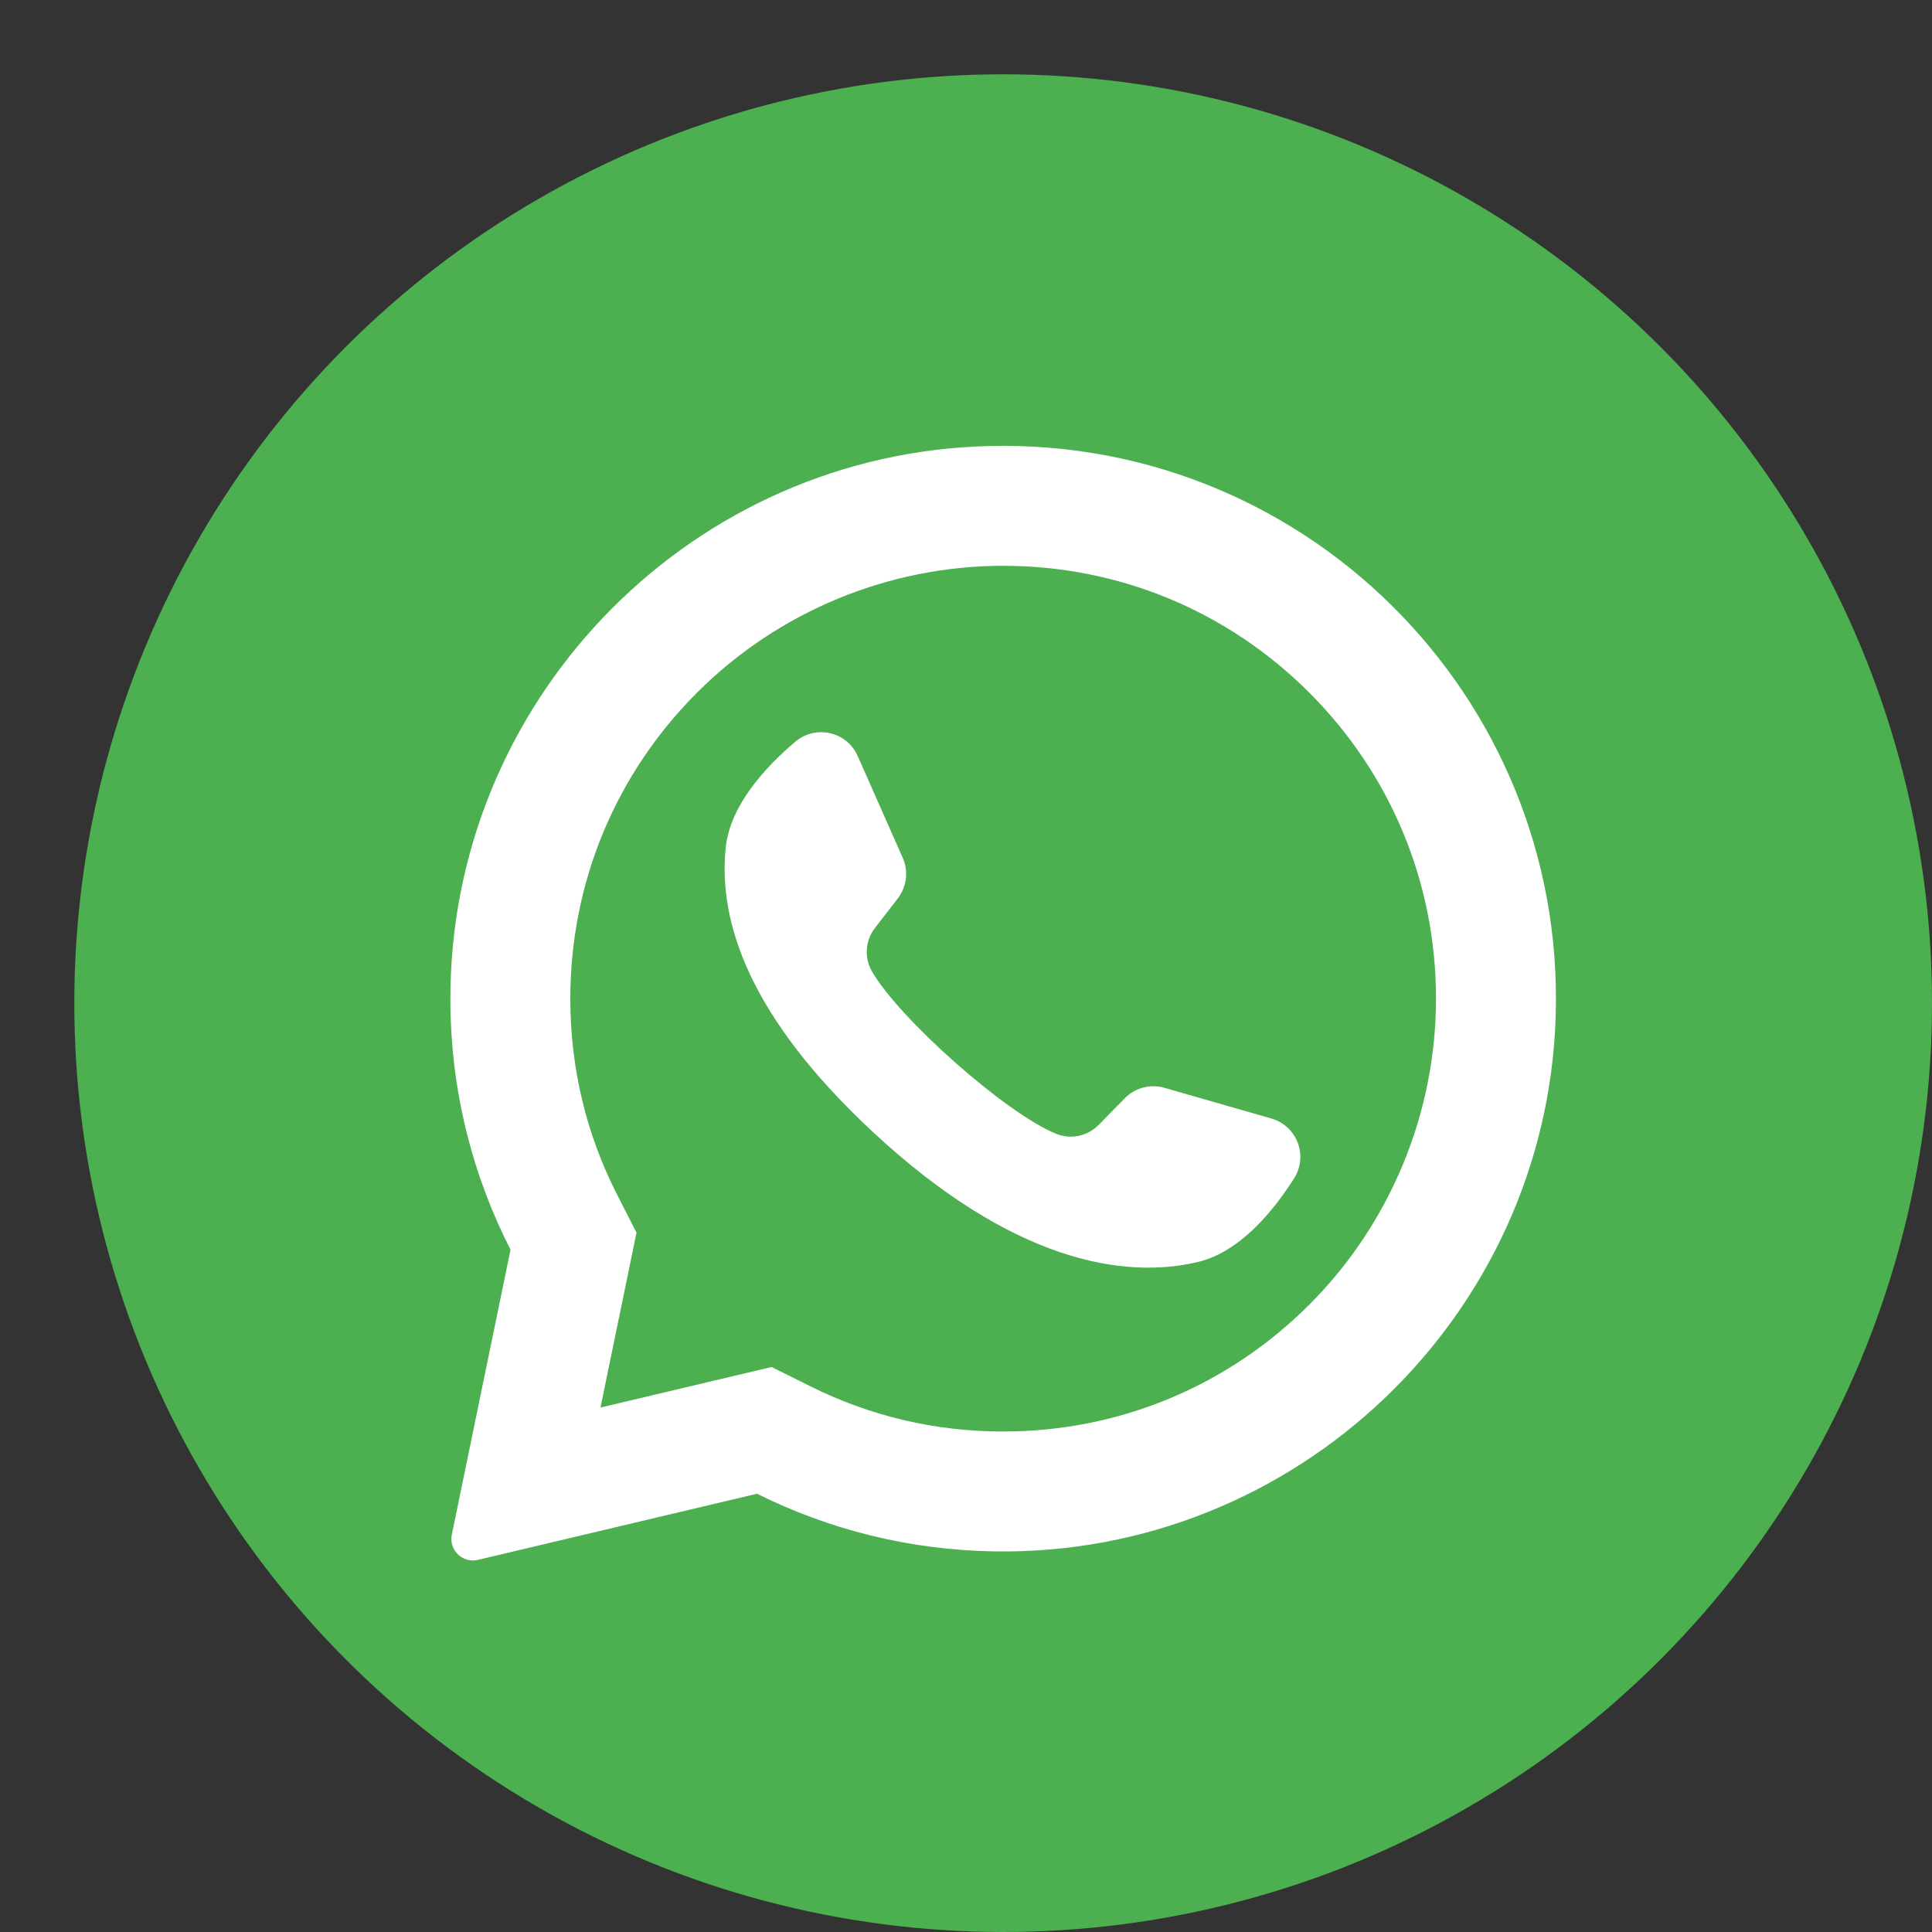<?xml version="1.0" encoding="UTF-8"?> <svg xmlns="http://www.w3.org/2000/svg" width="208" height="208" viewBox="0 0 208 208" fill="none"><rect x="0" y="0" width="208" height="208" fill="#333333" stroke="none"/> <circle cx="108" cy="108" r="100" fill="#4CAF50"></circle> <g clip-path="url(#clip0)"> <path d="M105.091 48.07C73.399 49.579 48.389 75.973 48.486 107.7C48.515 117.364 50.848 126.485 54.963 134.544L48.645 165.215C48.303 166.874 49.799 168.327 51.447 167.937L81.502 160.816C89.223 164.663 97.896 166.884 107.075 167.024C139.467 167.519 166.476 141.799 167.486 109.419C168.568 74.71 139.921 46.412 105.091 48.07ZM140.952 140.468C132.15 149.269 120.448 154.117 108 154.117C100.712 154.117 93.734 152.481 87.26 149.257L83.075 147.172L64.648 151.537L68.527 132.709L66.465 128.671C63.104 122.089 61.4 114.971 61.4 107.516C61.4 95.069 66.247 83.366 75.049 74.564C83.772 65.841 95.665 60.915 108.001 60.915C120.449 60.915 132.151 65.763 140.952 74.564C149.754 83.366 154.601 95.068 154.601 107.515C154.601 119.852 149.675 131.745 140.952 140.468Z" fill="white"></path> <path d="M136.884 120.423L125.356 117.113C123.84 116.678 122.208 117.108 121.104 118.233L118.285 121.106C117.096 122.317 115.293 122.706 113.719 122.069C108.266 119.862 96.794 109.663 93.865 104.561C93.02 103.089 93.159 101.249 94.197 99.907L96.658 96.722C97.623 95.475 97.826 93.799 97.188 92.357L92.338 81.388C91.177 78.76 87.819 77.996 85.626 79.851C82.408 82.572 78.591 86.707 78.127 91.288C77.308 99.365 80.772 109.547 93.871 121.773C109.004 135.897 121.123 137.763 129.013 135.852C133.488 134.768 137.065 130.422 139.322 126.864C140.861 124.438 139.646 121.216 136.884 120.423Z" fill="white"></path> </g> <defs> <clipPath id="clip0"> <rect width="30" height="30" fill="white" transform="translate(48 48) scale(4)"></rect> </clipPath> </defs> </svg> 